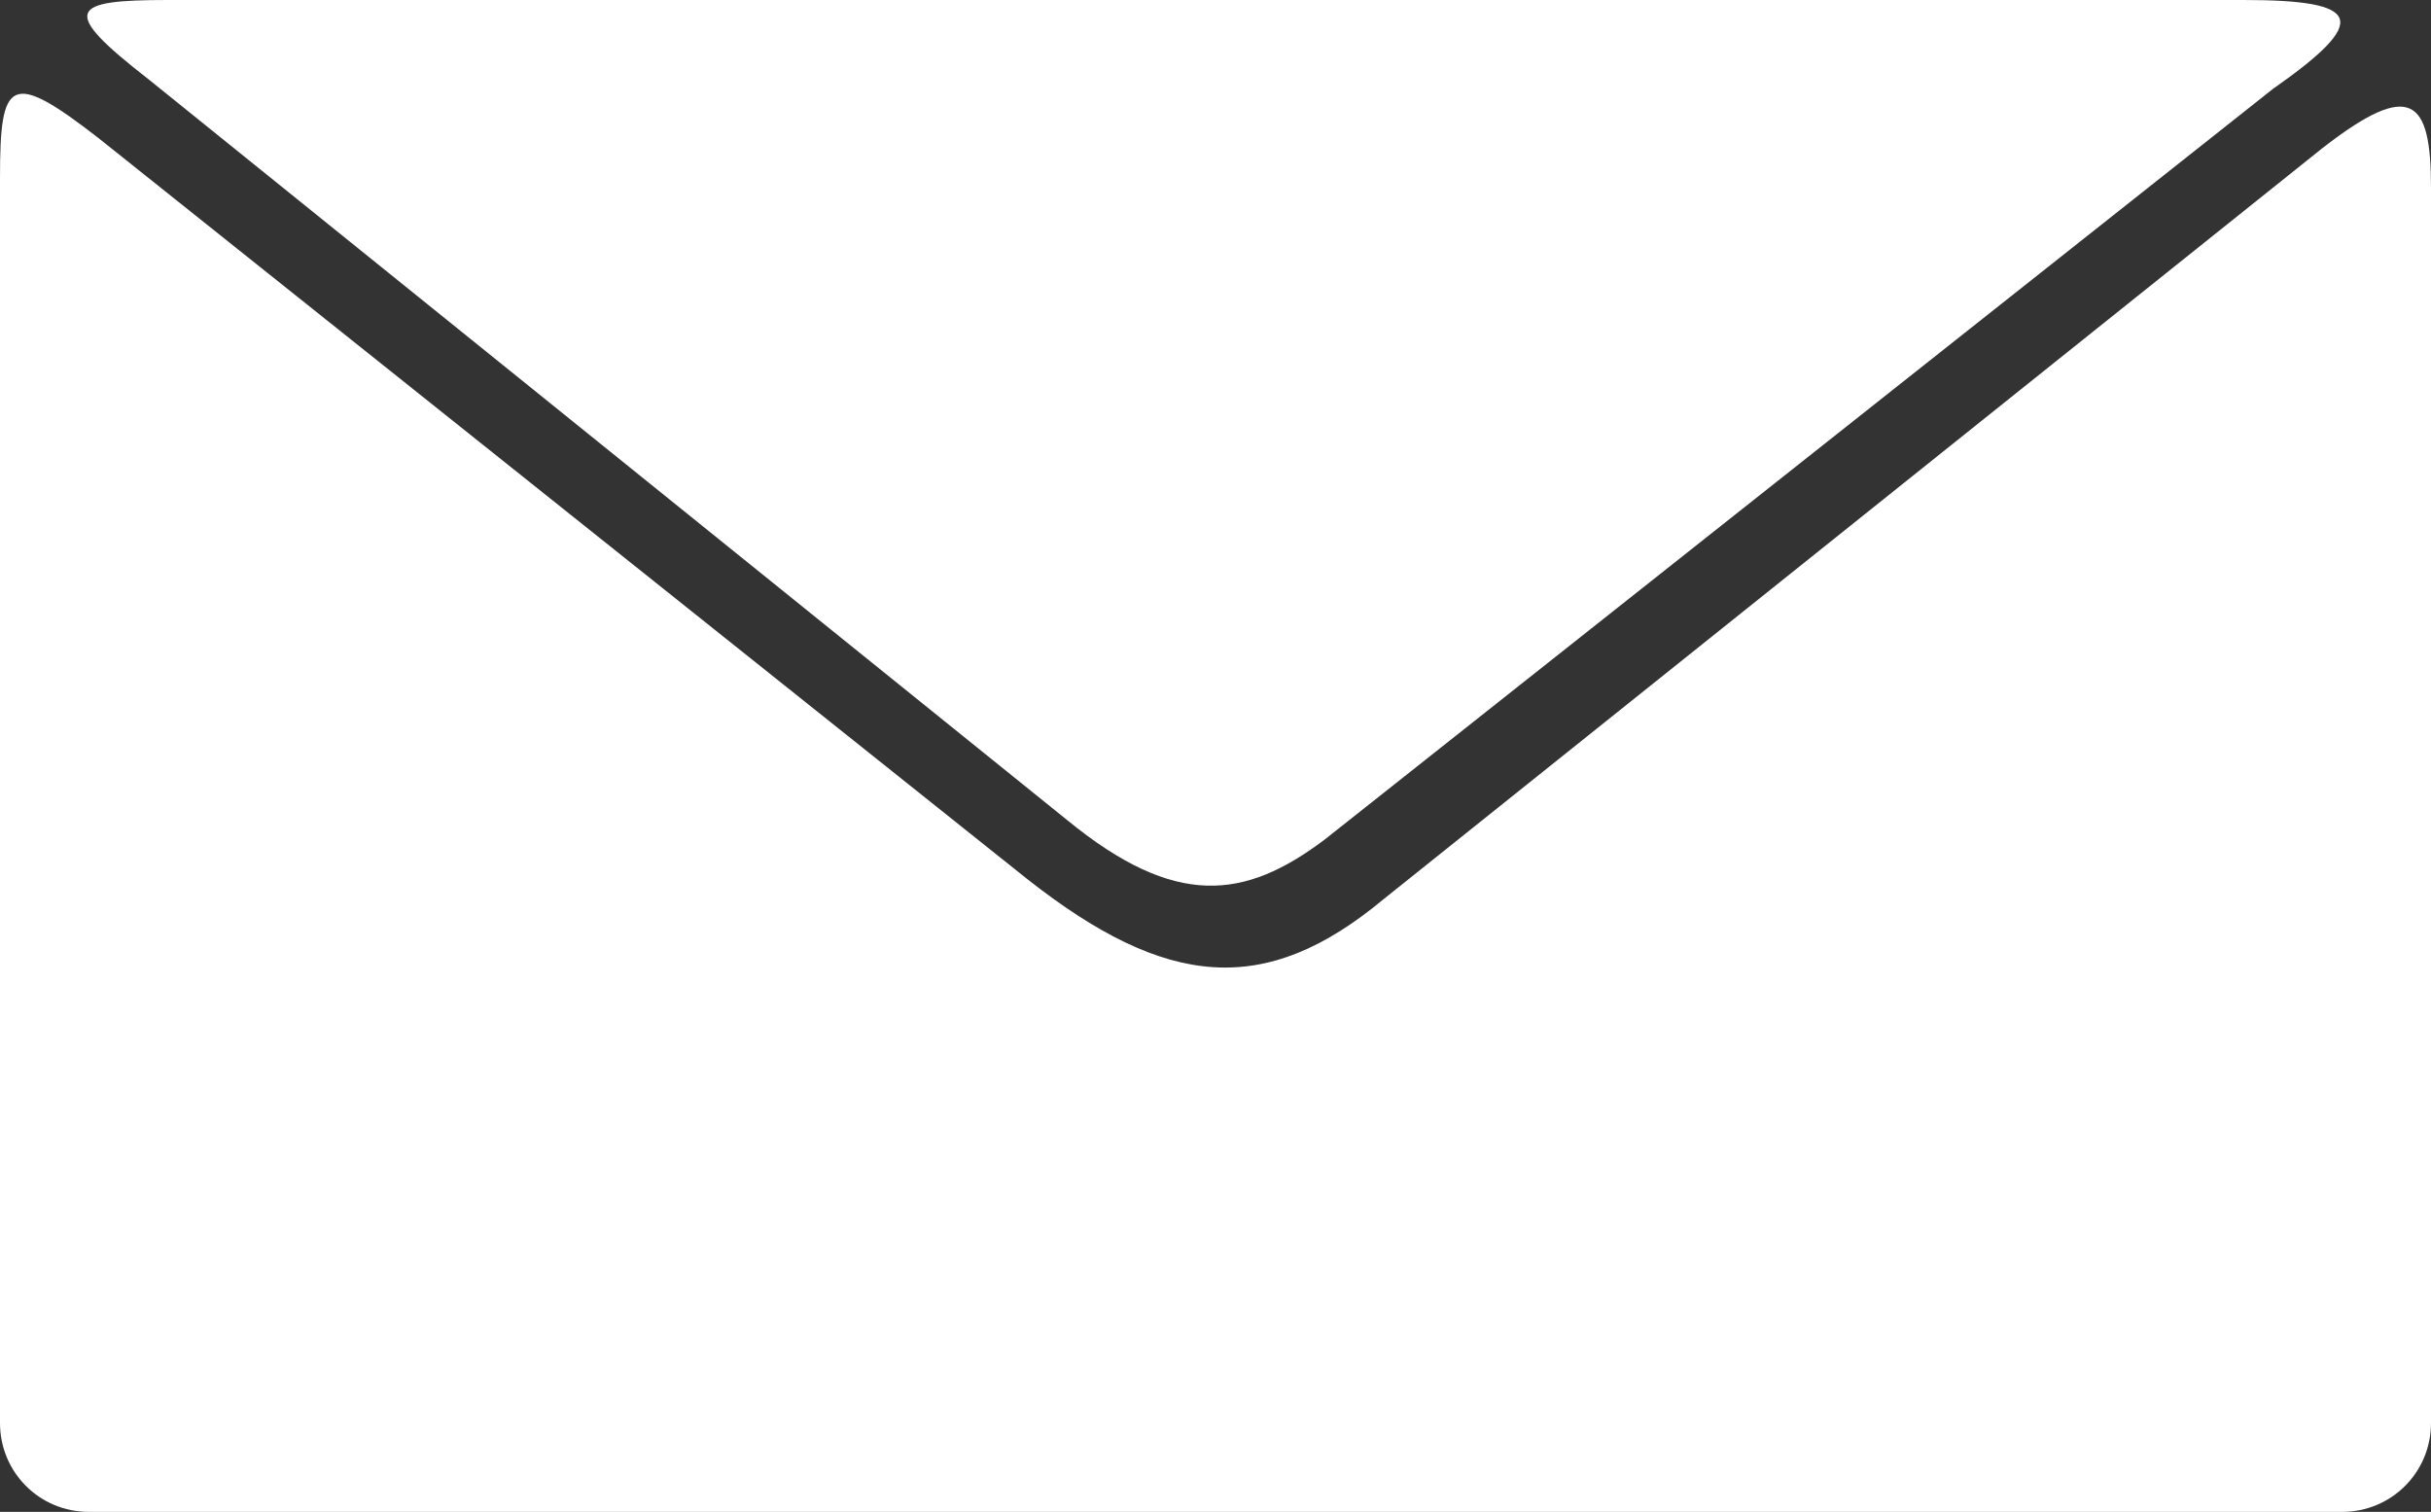 <?xml version="1.0" encoding="utf-8"?>
<!-- Generator: Adobe Illustrator 22.1.0, SVG Export Plug-In . SVG Version: 6.00 Build 0)  -->
<svg version="1.0" id="Ebene_1" xmlns="http://www.w3.org/2000/svg" xmlns:xlink="http://www.w3.org/1999/xlink" x="0px" y="0px"
	 viewBox="0 0 24.6 15.3" style="enable-background:new 0 0 24.6 15.3;" xml:space="preserve">
<rect x="0" y="0" width="24.6" height="15.3" fill="#333333" stroke="none"/>
<style type="text/css">
	.st0{fill-rule:evenodd;clip-rule:evenodd;fill:#FFFFFF;}
</style>
<g>
	<defs>
		<rect id="SVGID_1_" x="-12" y="-16.8" width="48" height="48"/>
	</defs>
	<clipPath id="SVGID_2_">
		<use xlink:href="#SVGID_1_"  style="overflow:visible;"/>
	</clipPath>
</g>
<g>
	<path class="st0" d="M1.5,0.8l9.3,7.5c1.1,0.9,1.8,0.8,2.6,0.2l9.6-7.6C24,0.2,23.9,0,22.7,0h-21C0.7,0,0.6,0.1,1.5,0.8z"/>
	<path class="st0" d="M23.5,1.5L14,9.1c-1.2,1-2.2,0.9-3.6-0.2L1,1.4C0.1,0.7,0,0.8,0,1.8v12.6c0,0.5,0.4,0.9,0.9,0.9h22.8
		c0.5,0,0.9-0.4,0.9-0.9V1.9C24.6,1,24.4,0.8,23.5,1.5z"/>
</g>
</svg>
